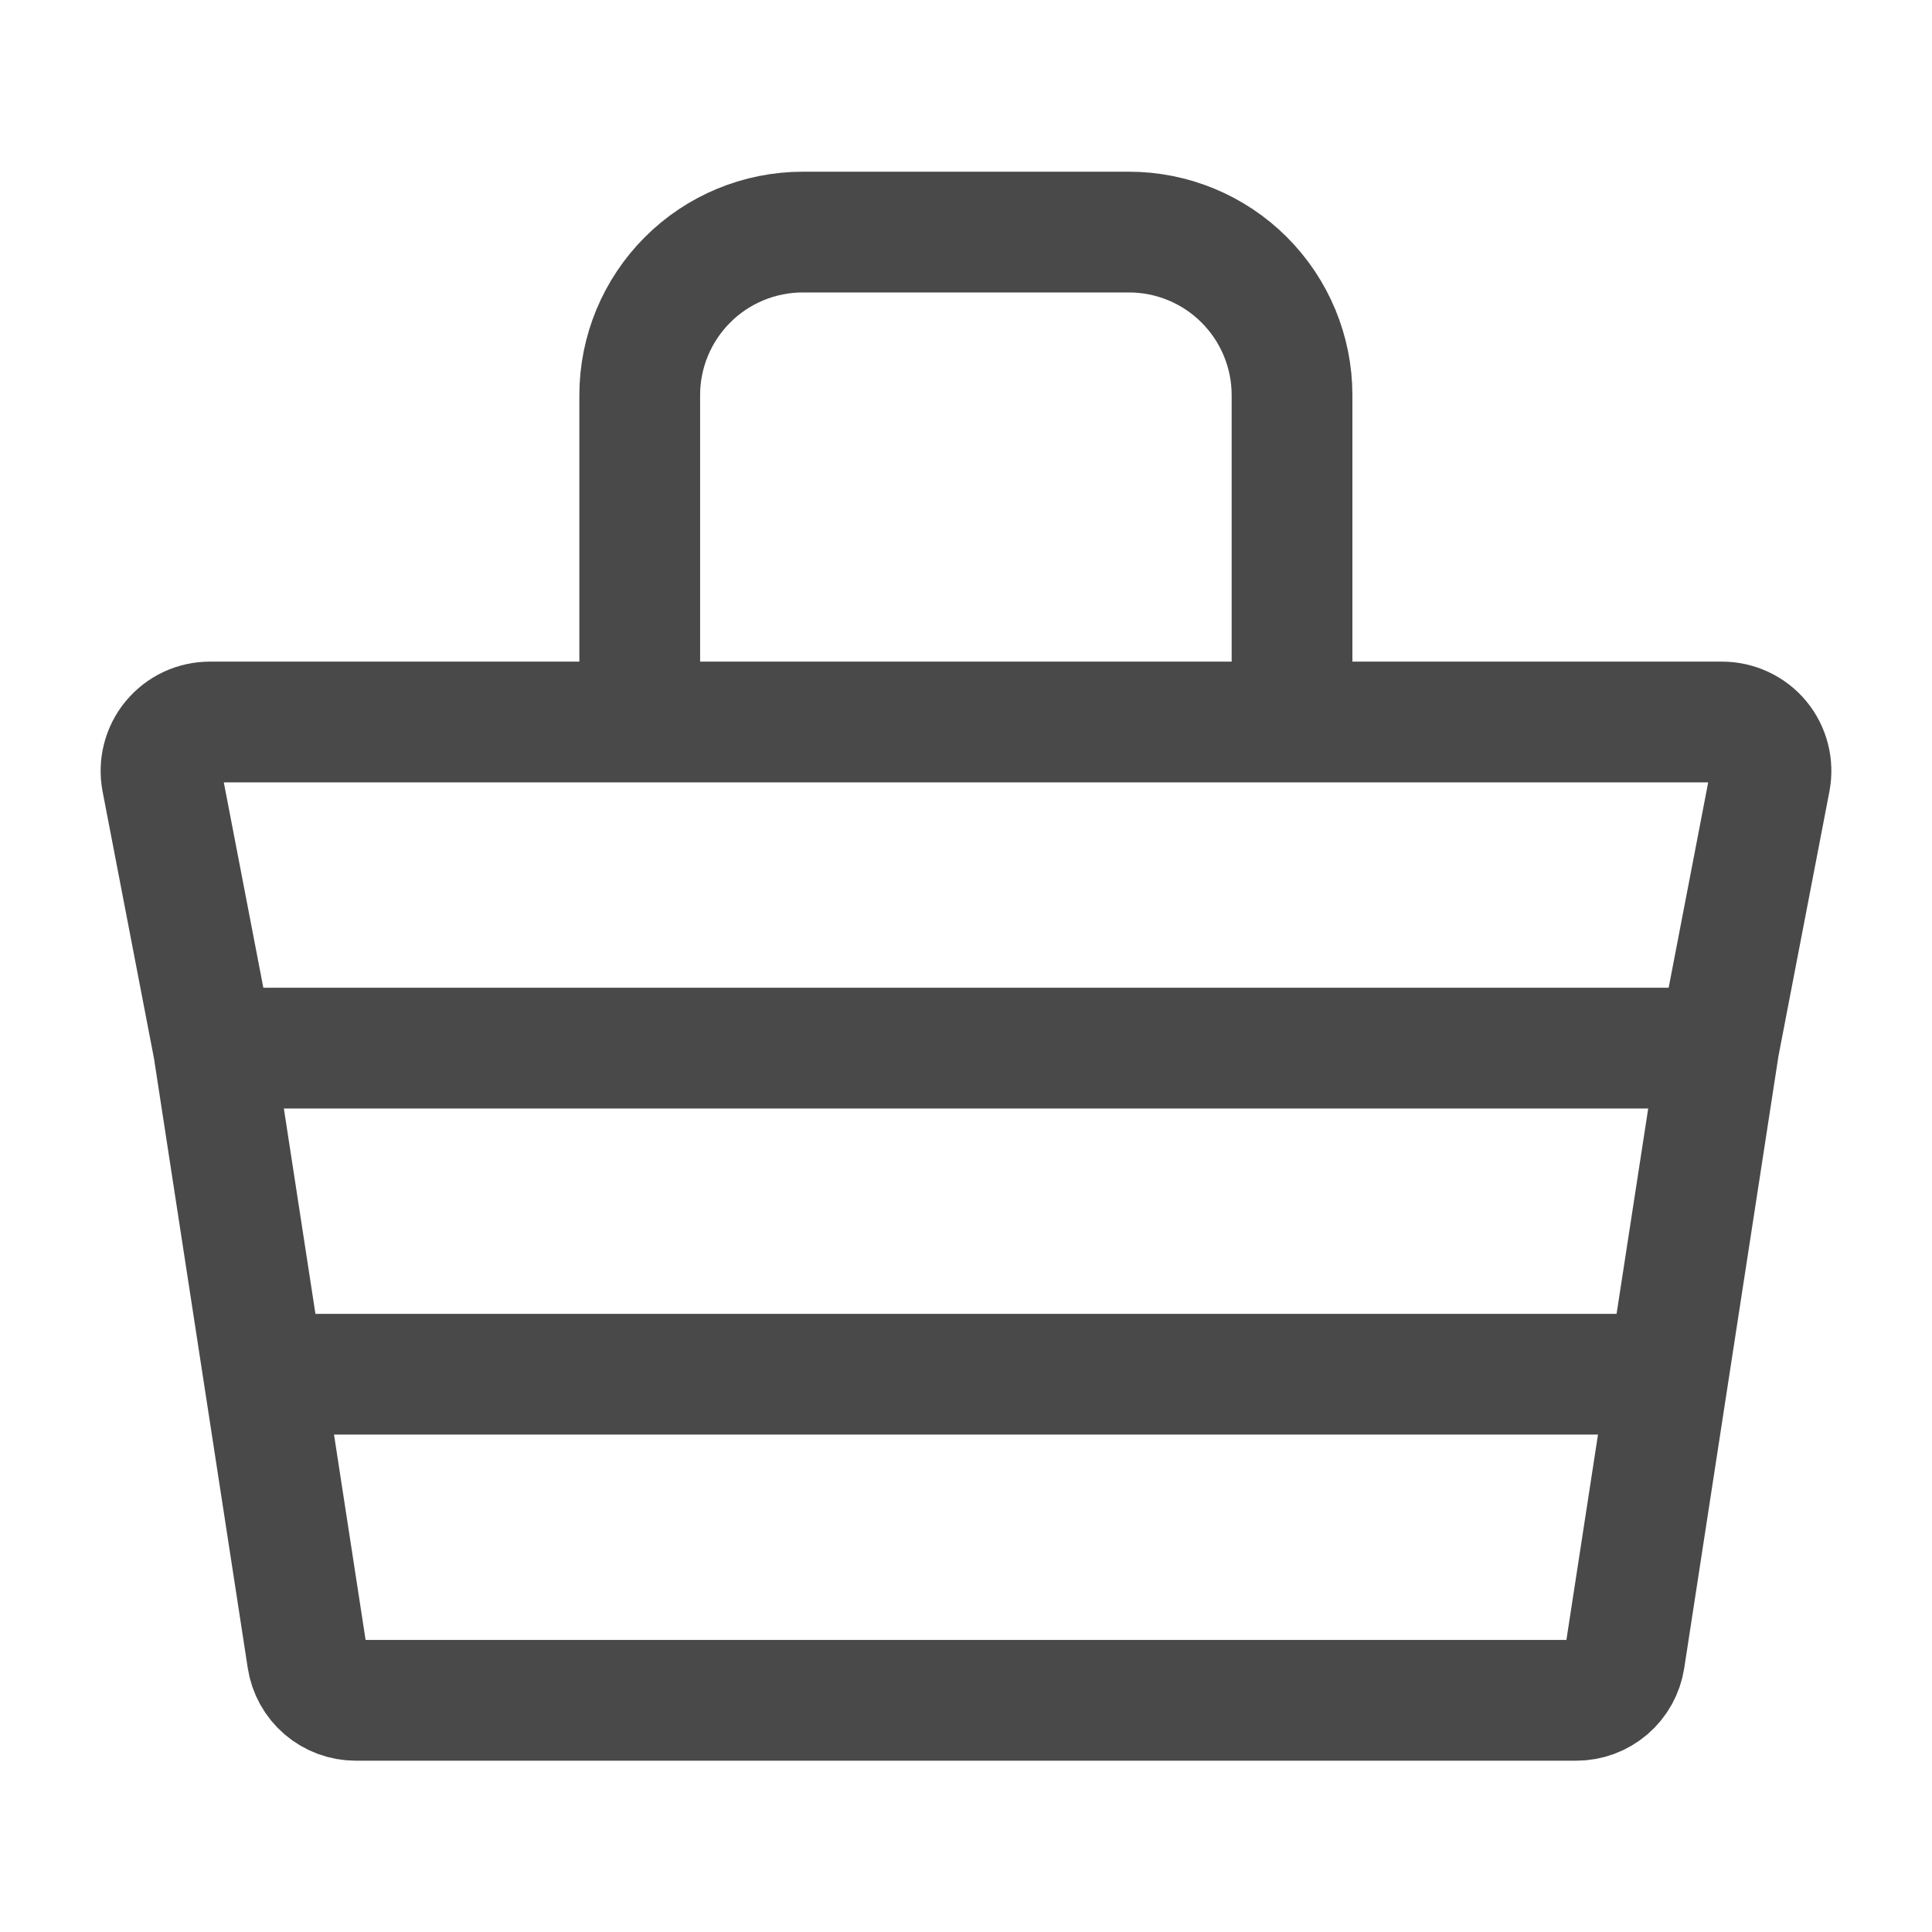 <svg width="24" height="24" viewBox="0 0 24 24" fill="none" xmlns="http://www.w3.org/2000/svg">
<path d="M2.652 13.02L2.011 9.691C1.994 9.603 1.997 9.512 2.019 9.426C2.041 9.339 2.082 9.258 2.139 9.189C2.197 9.12 2.268 9.064 2.349 9.026C2.43 8.988 2.519 8.969 2.608 8.969H21.393C21.482 8.969 21.57 8.989 21.651 9.027C21.732 9.065 21.804 9.12 21.861 9.189C21.918 9.258 21.959 9.339 21.981 9.426C22.003 9.512 22.006 9.603 21.989 9.691L21.348 13.02M2.652 13.02H21.349L20.725 17.071M2.652 13.02L3.275 17.071M3.275 17.071L3.819 20.607C3.841 20.75 3.913 20.881 4.024 20.976C4.134 21.07 4.274 21.122 4.419 21.122H19.581C19.726 21.122 19.866 21.07 19.976 20.976C20.087 20.881 20.159 20.75 20.181 20.607L20.725 17.071M3.275 17.071H20.725" stroke="#494949" stroke-width="1.5"/>
<path d="M7.947 8.96V4.908C7.947 4.371 8.161 3.856 8.541 3.476C8.92 3.096 9.436 2.883 9.973 2.883H14.024C14.561 2.883 15.076 3.096 15.456 3.476C15.836 3.856 16.05 4.371 16.05 4.908V8.96" stroke="#494949" stroke-width="1.5"/>
</svg>
